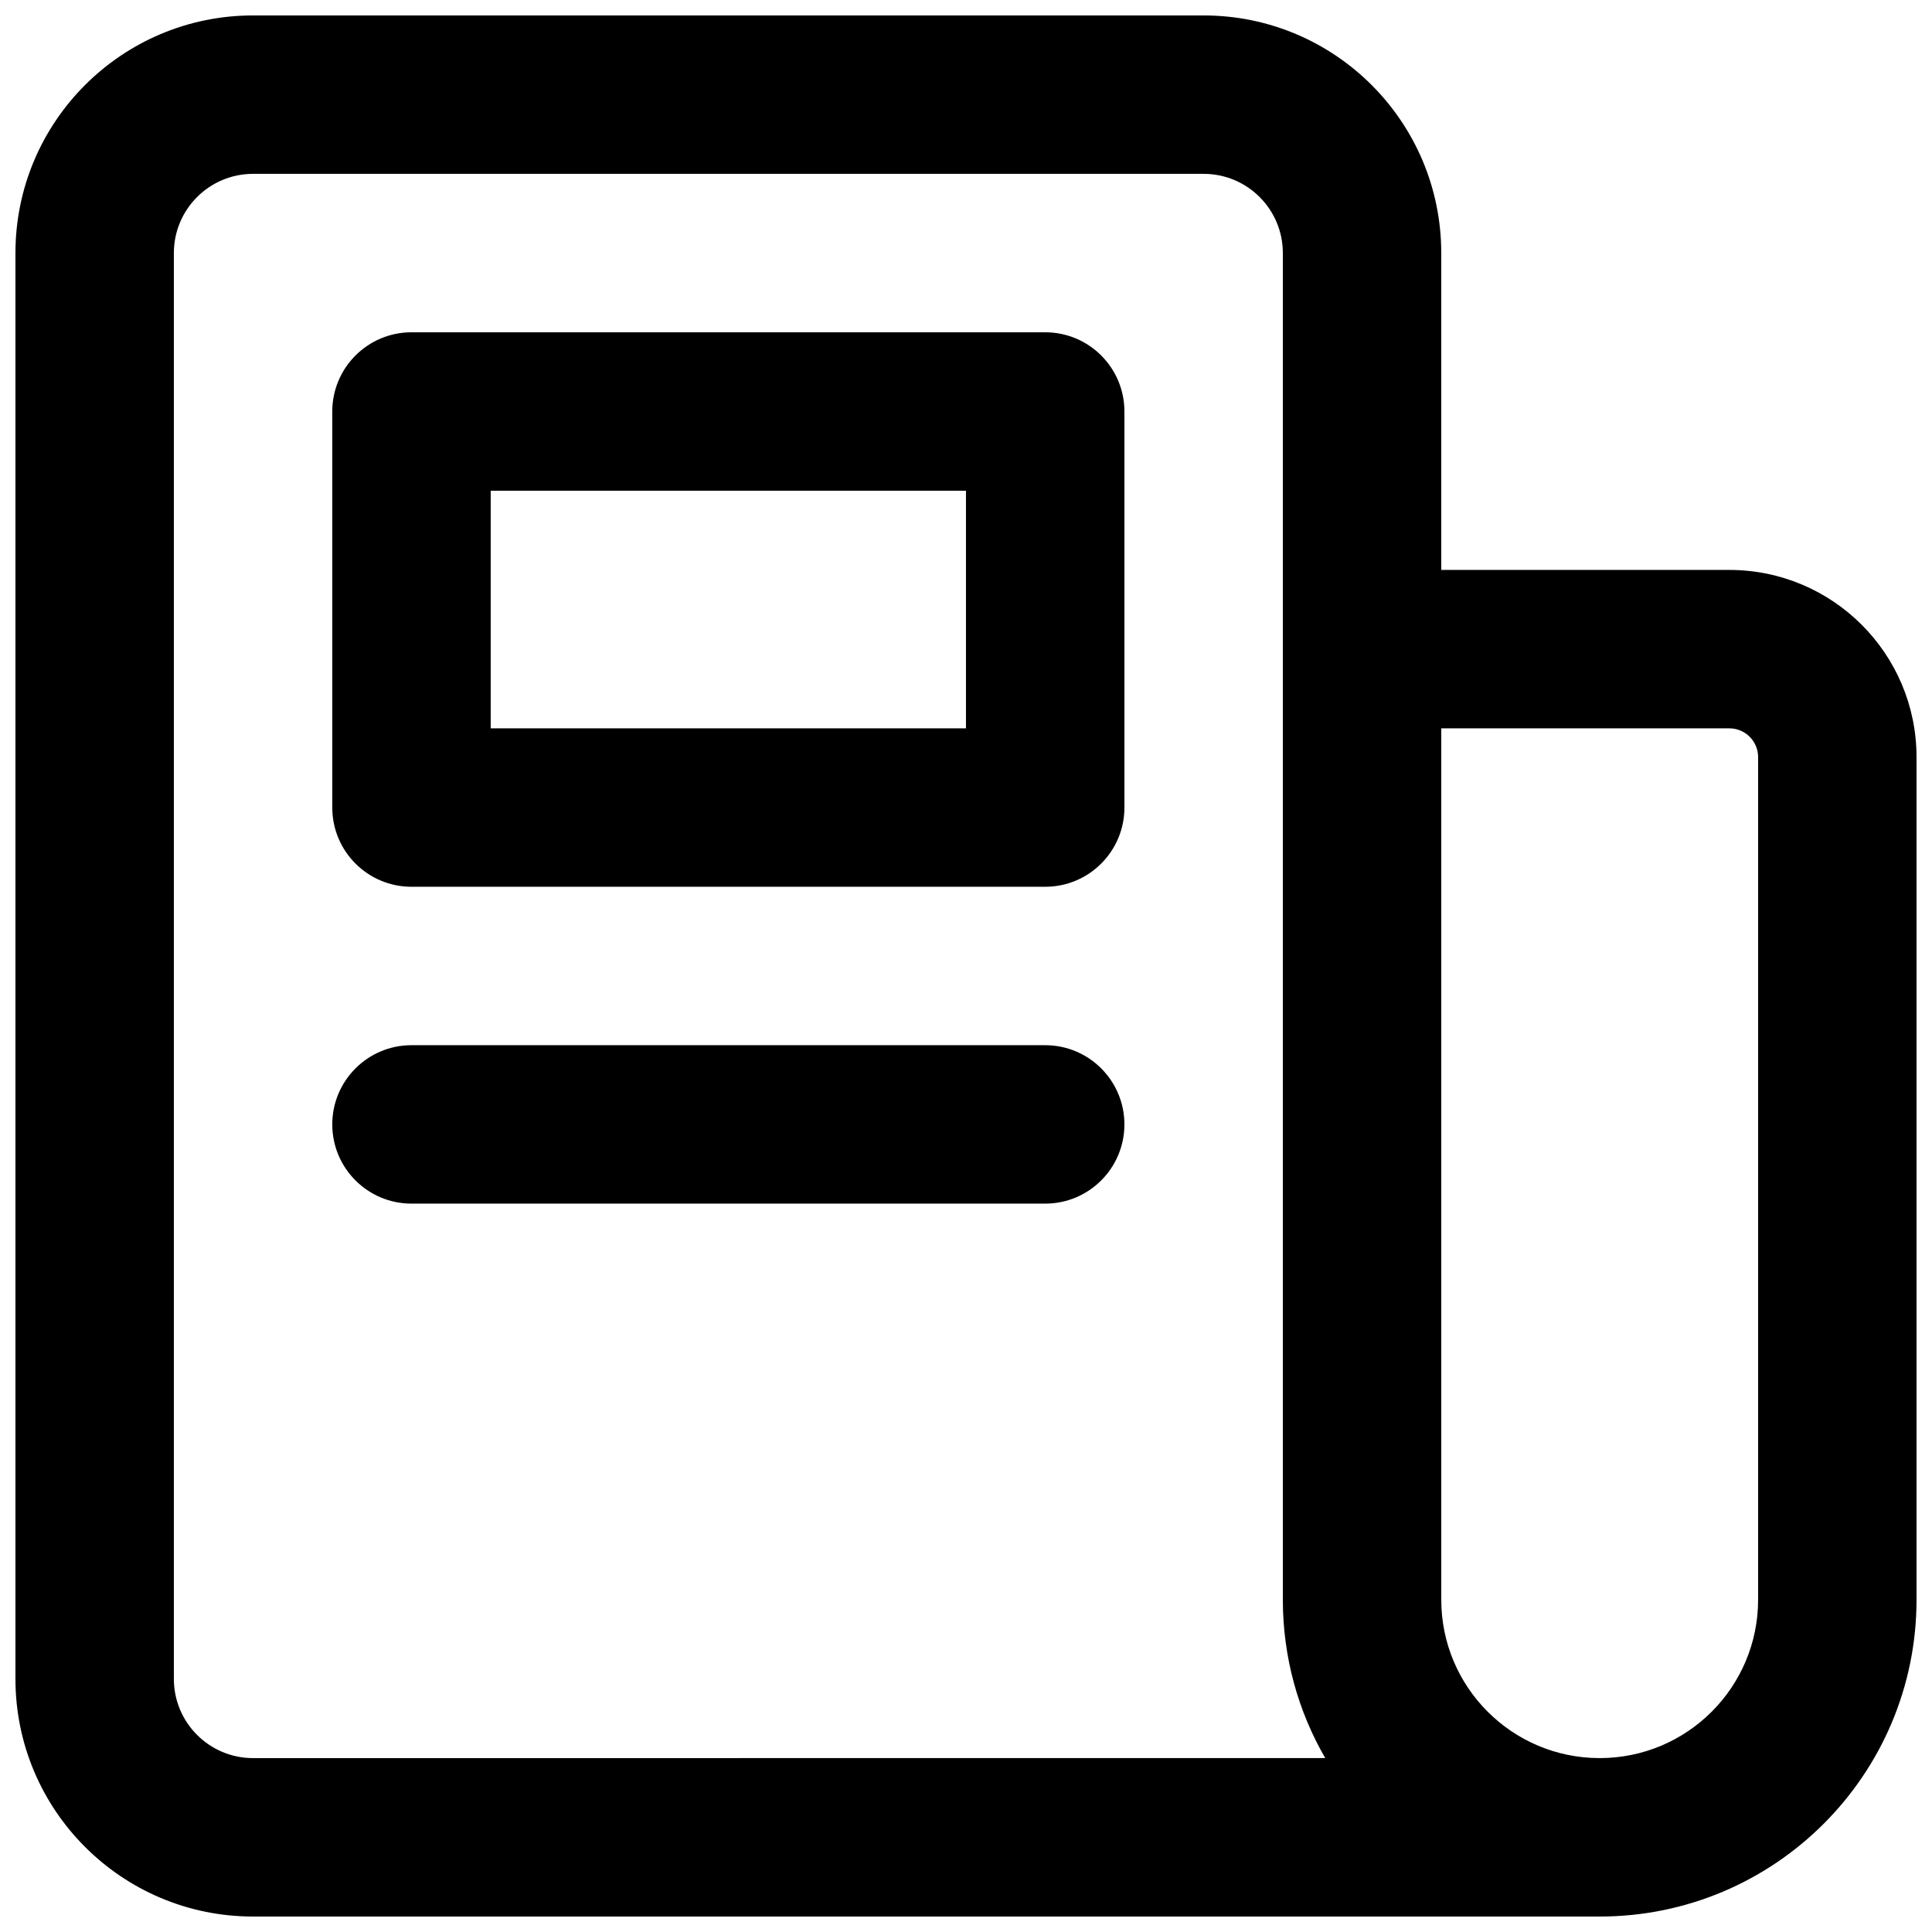 <?xml version="1.0" encoding="UTF-8"?>
<!-- Uploaded to: ICON Repo, www.iconrepo.com, Generator: ICON Repo Mixer Tools -->
<svg width="800px" height="800px" version="1.1" viewBox="144 144 512 512" xmlns="http://www.w3.org/2000/svg">
 <defs>
  <clipPath id="a">
   <path d="m148.09 148.09h503.81v503.81h-503.81z"/>
  </clipPath>
 </defs>
 <path d="m253.05 232.06c-11.594 0-20.992 9.398-20.992 20.992v104.96c0 11.594 9.398 20.992 20.992 20.992h167.94c11.594 0 20.992-9.398 20.992-20.992v-104.96c0-11.594-9.398-20.992-20.992-20.992zm20.992 104.96v-62.977h125.95v62.977z" fill-rule="evenodd"/>
 <path d="m441.98 441.98c0 11.594-9.398 20.992-20.992 20.992h-167.94c-11.594 0-20.992-9.398-20.992-20.992s9.398-20.992 20.992-20.992h167.94c11.594 0 20.992 9.398 20.992 20.992z"/>
 <g clip-path="url(#a)">
  <path d="m211.07 148.09c-34.781 0-62.977 28.195-62.977 62.977v377.86c0 34.781 28.195 62.977 62.977 62.977h356.86c46.375 0 83.969-37.594 83.969-83.969v-223.28c0-27.402-22.211-49.617-49.617-49.617h-76.336v-83.969c0-34.781-28.191-62.977-62.973-62.977zm314.88 188.93v230.91c0 23.188 18.797 41.984 41.984 41.984s41.984-18.797 41.984-41.984v-223.28c0-4.215-3.418-7.633-7.633-7.633zm-30.75 272.89c-7.144-12.348-11.234-26.688-11.234-41.984v-356.86c0-11.594-9.395-20.992-20.988-20.992h-251.91c-11.594 0-20.992 9.398-20.992 20.992v377.86c0 11.594 9.398 20.992 20.992 20.992z" fill-rule="evenodd"/>
 </g>
</svg>
